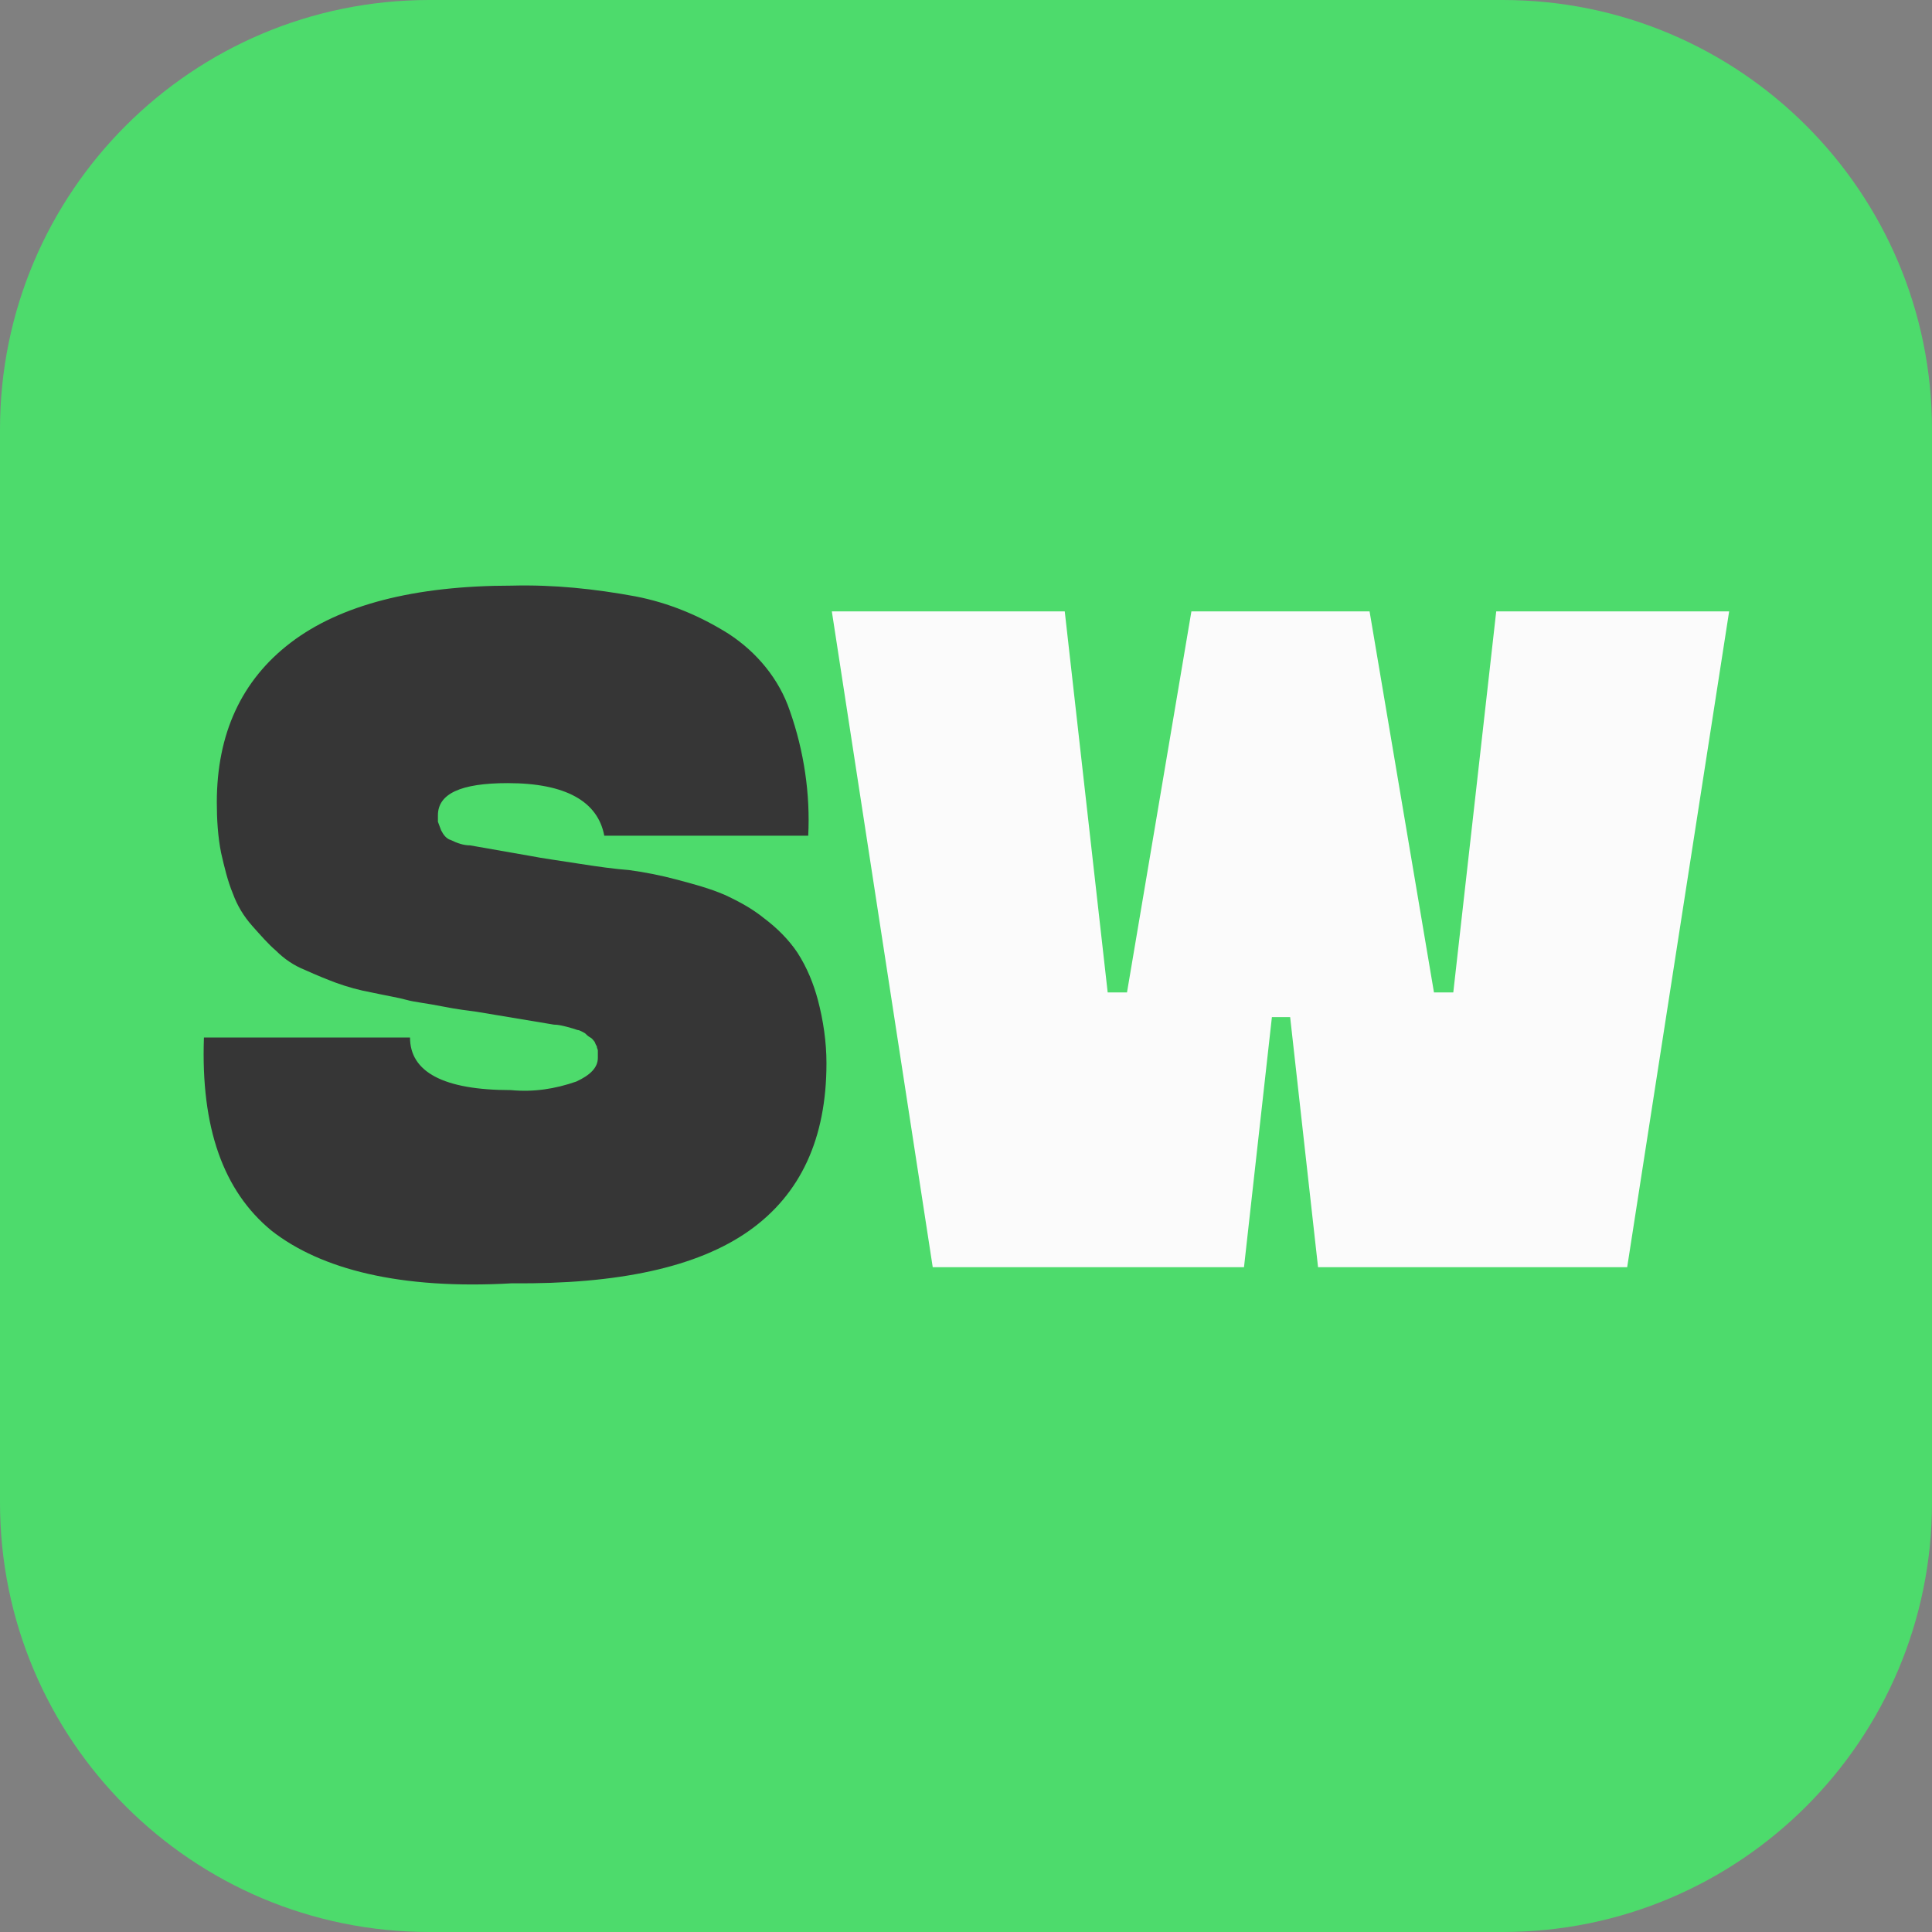 <svg xmlns="http://www.w3.org/2000/svg" xmlns:xlink="http://www.w3.org/1999/xlink" viewBox="0 0 180 180"><rect x="0" y="0" width="180" height="180" fill="#808080" stroke="none"/><defs><path id="a" d="M0 0h180v180H0z"/></defs><clipPath id="b"><use xlink:href="#a" overflow="visible"/></clipPath><g clip-path="url(#b)"><path d="M40 0h100c22.1 0 40 17.9 40 40v100c0 22.1-17.9 40-40 40H40c-22.1 0-40-17.9-40-40V40C0 17.9 17.9 0 40 0z" fill="#4ddb6c"/><path d="M25.3 114.662c-4.5-3.7-6.6-9.6-6.3-18h19.2c0 3.2 3.1 4.9 9.4 4.9 2.1.2 4.1-.1 6.1-.8 1.3-.6 2-1.3 2-2.2v-.4-.3c0-.1-.1-.2-.1-.4-.1-.1-.1-.2-.2-.4-.1-.1-.2-.3-.4-.4-.2-.1-.4-.3-.5-.4-.2-.1-.5-.3-.7-.3-.3-.1-.6-.2-1-.3-.4-.1-.8-.2-1.2-.2l-7.2-1.2c-.7-.1-1.7-.2-3.2-.5s-2.6-.4-3.3-.6-1.9-.4-3.3-.7c-1.1-.2-2.2-.5-3.3-.9-.8-.3-1.8-.7-2.9-1.2-1-.4-1.9-1-2.7-1.8-.7-.6-1.4-1.4-2.2-2.3-.8-.9-1.4-1.9-1.8-3-.5-1.2-.8-2.5-1.1-3.8-.3-1.5-.4-3.1-.4-4.7 0-6.4 2.3-11.4 6.9-14.9s11.5-5.3 20.6-5.3c3.9-.1 7.7.3 11.5 1 3.1.6 6 1.8 8.7 3.5 2.6 1.7 4.7 4.2 5.7 7.2 1.3 3.7 1.9 7.7 1.7 11.6h-19c-.6-3.2-3.6-4.9-9-4.9-4.4 0-6.5 1-6.5 3v.6c.1.3.2.5.3.8.2.4.5.8.9.9.6.3 1.2.5 1.8.5l5.7 1c1 .2 2.5.4 4.4.7s3.4.5 4.7.6c1.5.2 3 .5 4.5.9s3 .8 4.4 1.4c1.3.6 2.6 1.3 3.7 2.2 1.2.9 2.3 2 3.1 3.2.9 1.4 1.5 2.9 1.9 4.4.5 1.9.8 3.9.8 5.9 0 7-2.4 12.2-7.2 15.6s-12.2 5-22.1 4.9c-10.4.6-17.8-1.3-22.4-4.9z" fill="#363636"/><path d="M77.5 56.962h21.7l4 35.5h1.8l6-35.5h16.6l6 35.5h1.8l4-35.5h21.7l-9.5 61.1h-28.8l-2.6-23.3h-1.7l-2.6 23.3h-29l-9.4-61.1z" fill="#fbfbfb"/></g></svg>
